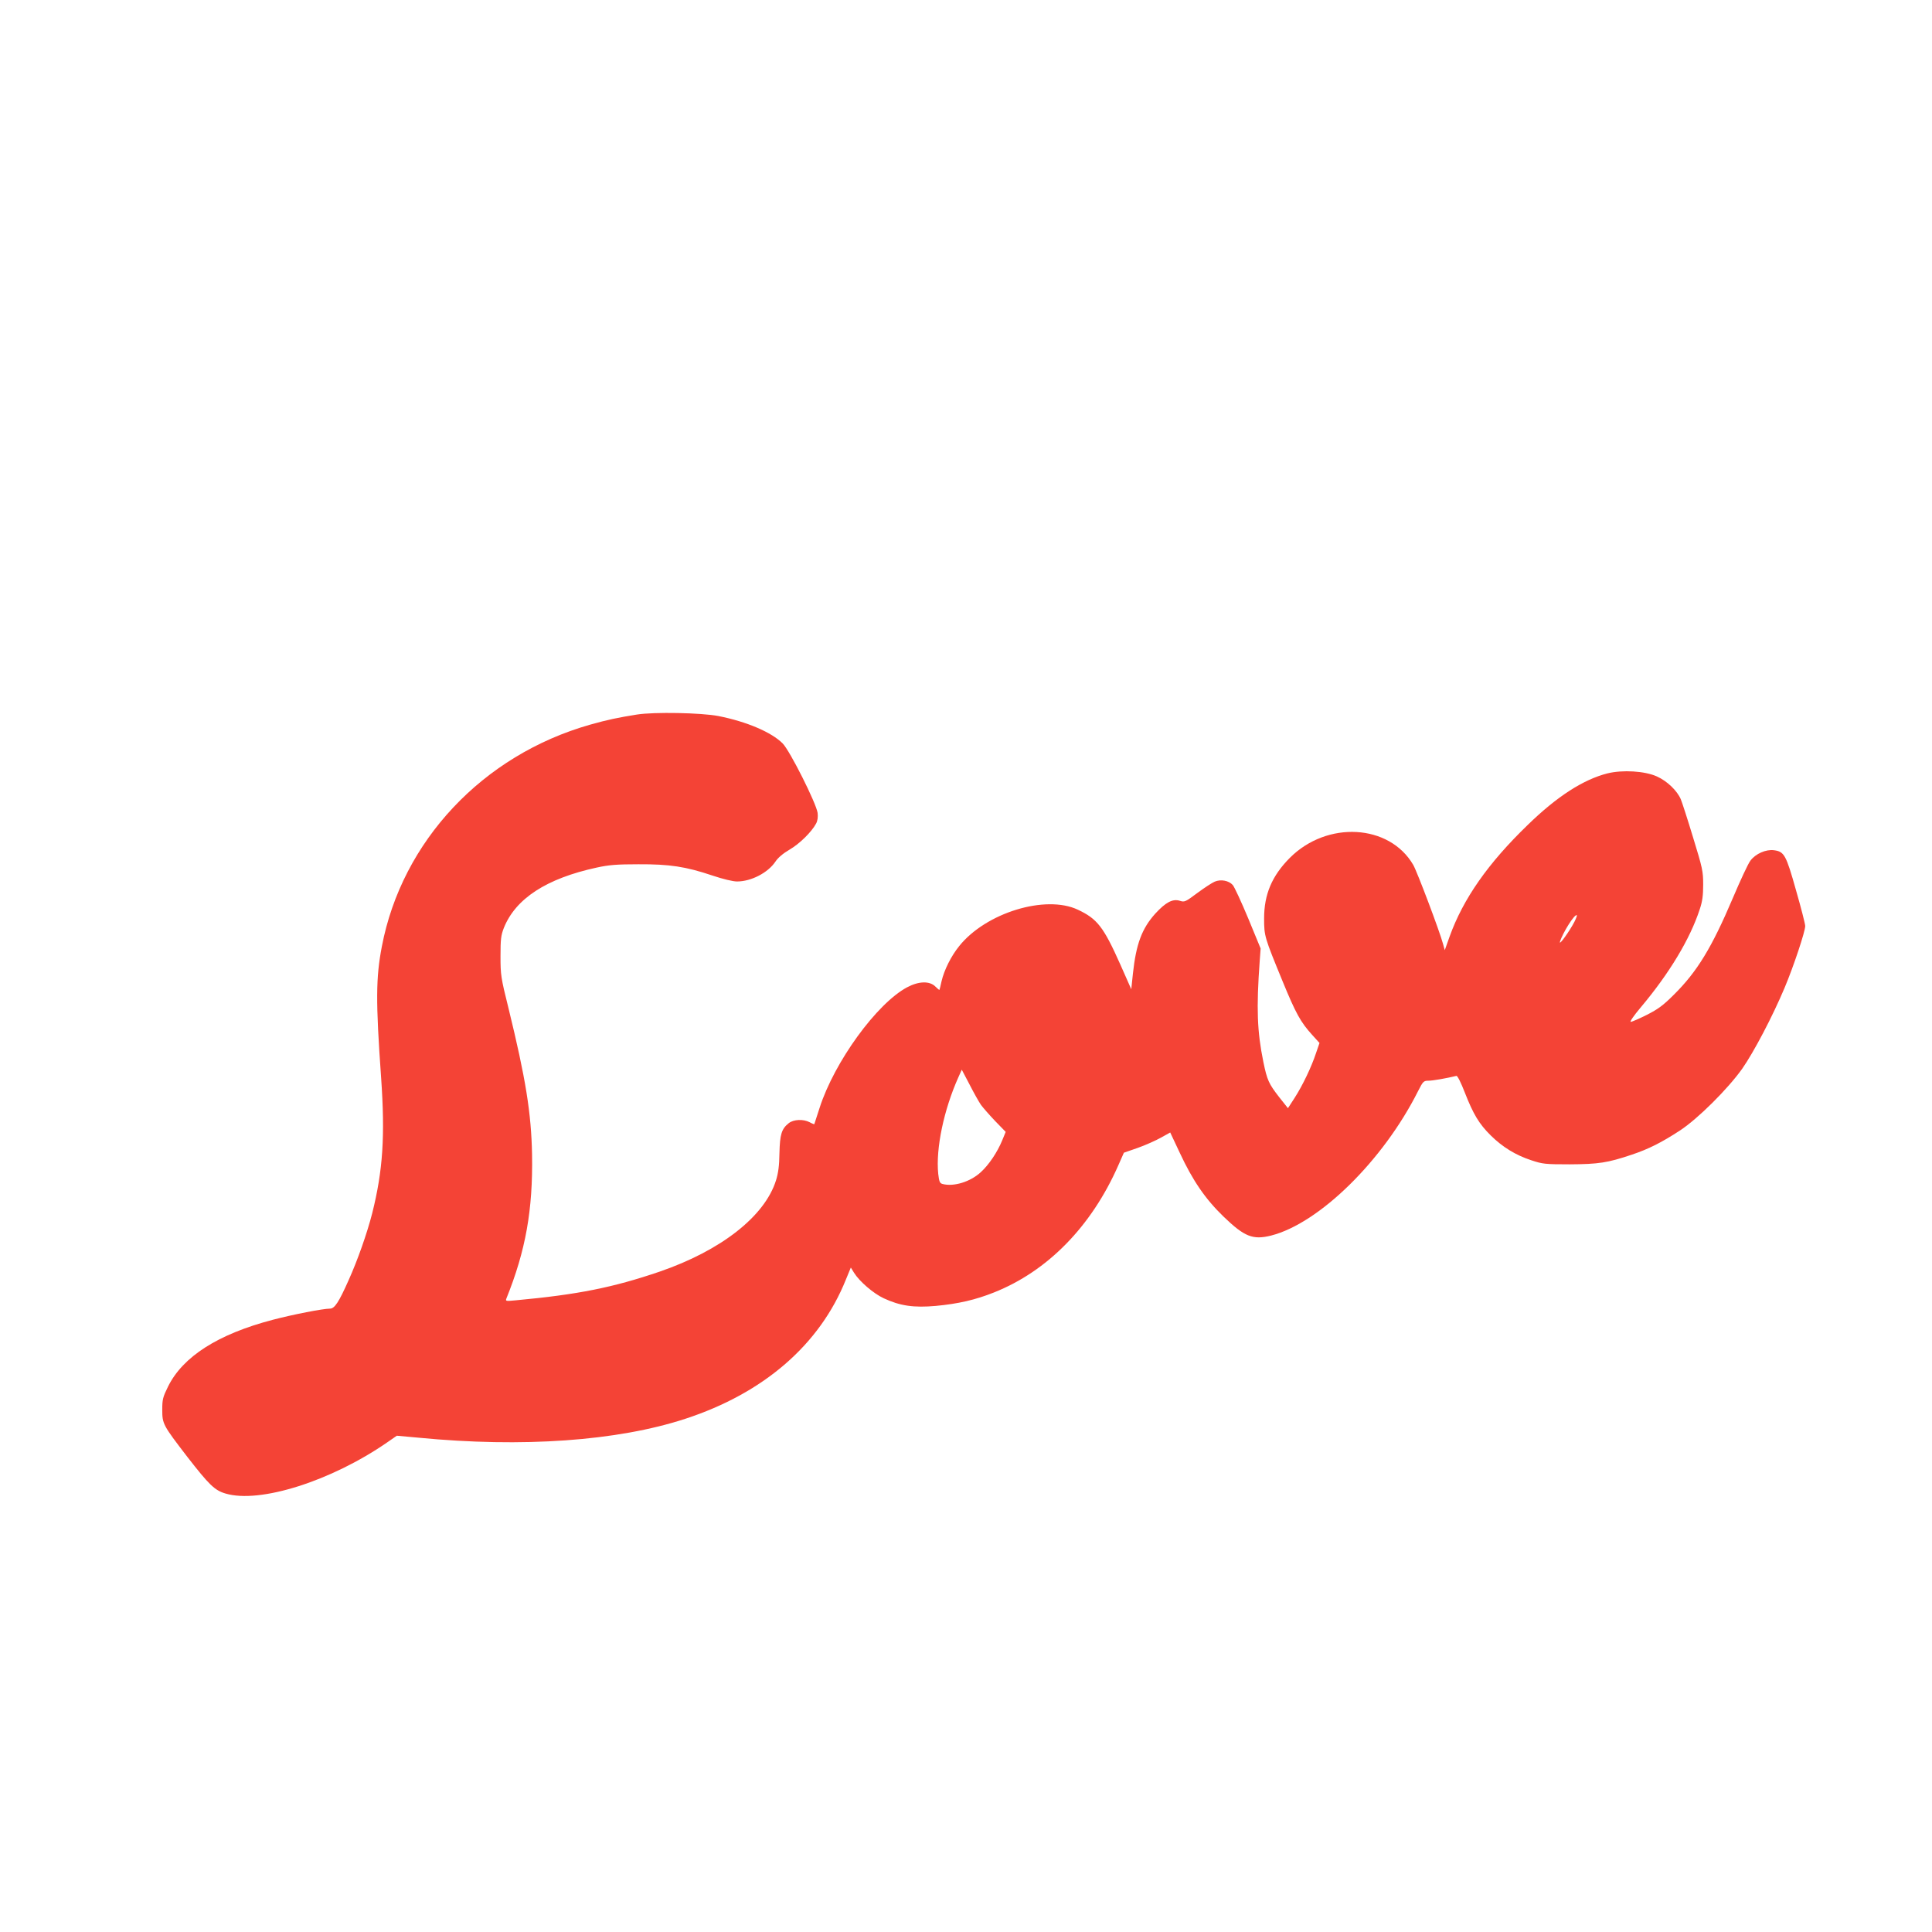 <?xml version="1.0" standalone="no"?>
<!DOCTYPE svg PUBLIC "-//W3C//DTD SVG 20010904//EN"
 "http://www.w3.org/TR/2001/REC-SVG-20010904/DTD/svg10.dtd">
<svg version="1.0" xmlns="http://www.w3.org/2000/svg"
 width="1280pt" height="1280pt" viewBox="0 0 1280 1280"
 preserveAspectRatio="xMidYMid meet">
<g transform="translate(0,1280) scale(0.1,-0.1)"
fill="#f44336" stroke="none">
<path d="M4220 8066 c-125 -20 -193 -34 -310 -67 -712 -202 -1247 -772 -1380
-1469 -40 -207 -41 -363 -5 -870 27 -387 12 -615 -59 -898 -34 -133 -97 -312
-157 -445 -64 -144 -92 -187 -123 -187 -46 0 -246 -39 -379 -74 -363 -95 -596
-244 -694 -443 -34 -69 -38 -85 -38 -152 0 -95 4 -102 166 -313 144 -185 181
-222 253 -243 227 -68 702 83 1073 340 l62 43 143 -13 c689 -67 1319 -22 1768
125 520 170 891 491 1064 922 l33 80 21 -34 c36 -58 128 -137 196 -169 109
-51 200 -64 346 -51 149 14 262 40 385 89 355 141 645 436 824 842 l37 84 92
32 c51 18 120 49 154 68 l61 34 63 -134 c86 -185 170 -307 290 -423 139 -134
194 -156 315 -126 319 81 743 497 974 957 33 65 37 69 69 69 28 0 120 16 185
32 7 2 31 -46 56 -111 56 -143 94 -207 172 -284 77 -76 164 -130 268 -164 75
-25 91 -27 255 -27 190 1 251 10 411 64 111 37 198 81 319 160 119 78 318 276
413 410 76 109 200 344 281 537 60 143 136 372 136 408 0 13 -27 119 -61 237
-66 235 -78 256 -146 265 -53 7 -122 -23 -156 -69 -15 -19 -67 -131 -117 -249
-139 -327 -236 -487 -391 -640 -70 -70 -104 -95 -179 -133 -50 -25 -98 -46
-106 -46 -8 0 21 42 64 93 192 228 329 456 393 652 18 53 23 93 23 165 0 88
-5 110 -67 312 -36 119 -73 233 -81 252 -24 57 -90 121 -159 152 -80 36 -227
45 -328 20 -160 -41 -334 -153 -527 -341 -264 -255 -428 -490 -518 -740 l-32
-90 -12 43 c-22 82 -171 477 -197 522 -158 271 -571 294 -818 46 -118 -119
-170 -241 -170 -401 0 -117 3 -125 122 -415 88 -214 119 -271 197 -357 l48
-53 -23 -67 c-30 -91 -88 -213 -142 -297 l-44 -68 -58 73 c-69 89 -80 112
-105 234 -41 201 -47 352 -24 670 l6 81 -82 199 c-46 110 -92 210 -103 222
-26 29 -79 39 -119 22 -17 -7 -69 -41 -115 -75 -79 -59 -85 -62 -116 -52 -48
15 -94 -10 -163 -85 -89 -99 -127 -202 -148 -396 l-11 -105 -73 165 c-111 249
-153 302 -281 362 -214 101 -609 -20 -786 -241 -55 -68 -100 -160 -117 -233
-6 -30 -13 -55 -14 -57 -1 -2 -13 8 -27 22 -38 38 -110 36 -187 -5 -201 -107
-482 -494 -580 -799 -19 -58 -34 -106 -35 -108 -1 -1 -15 4 -31 13 -42 22
-106 19 -138 -6 -48 -38 -59 -74 -62 -199 -1 -84 -8 -133 -23 -181 -75 -238
-364 -464 -771 -604 -308 -105 -541 -152 -954 -190 -64 -6 -68 -6 -61 12 128
318 176 587 170 953 -5 275 -42 504 -156 970 -51 204 -53 222 -53 345 0 112 3
138 22 187 78 195 283 328 615 400 82 18 136 22 277 22 206 1 313 -15 491 -75
68 -23 135 -39 162 -39 94 0 205 58 254 131 17 26 51 55 94 80 67 39 146 117
176 173 10 19 13 43 10 70 -9 64 -184 413 -232 461 -74 74 -238 144 -425 181
-114 22 -425 28 -540 10z m6211 -1373 c-32 -62 -103 -161 -96 -133 17 58 99
189 112 176 2 -2 -5 -21 -16 -43z m-3932 -1213 c14 -19 56 -67 94 -107 l70
-72 -23 -56 c-32 -78 -88 -162 -142 -211 -69 -64 -180 -98 -254 -78 -18 5 -22
16 -28 67 -17 168 37 425 134 641 l22 49 52 -99 c28 -55 62 -115 75 -134z"/>
</g>
</svg>
